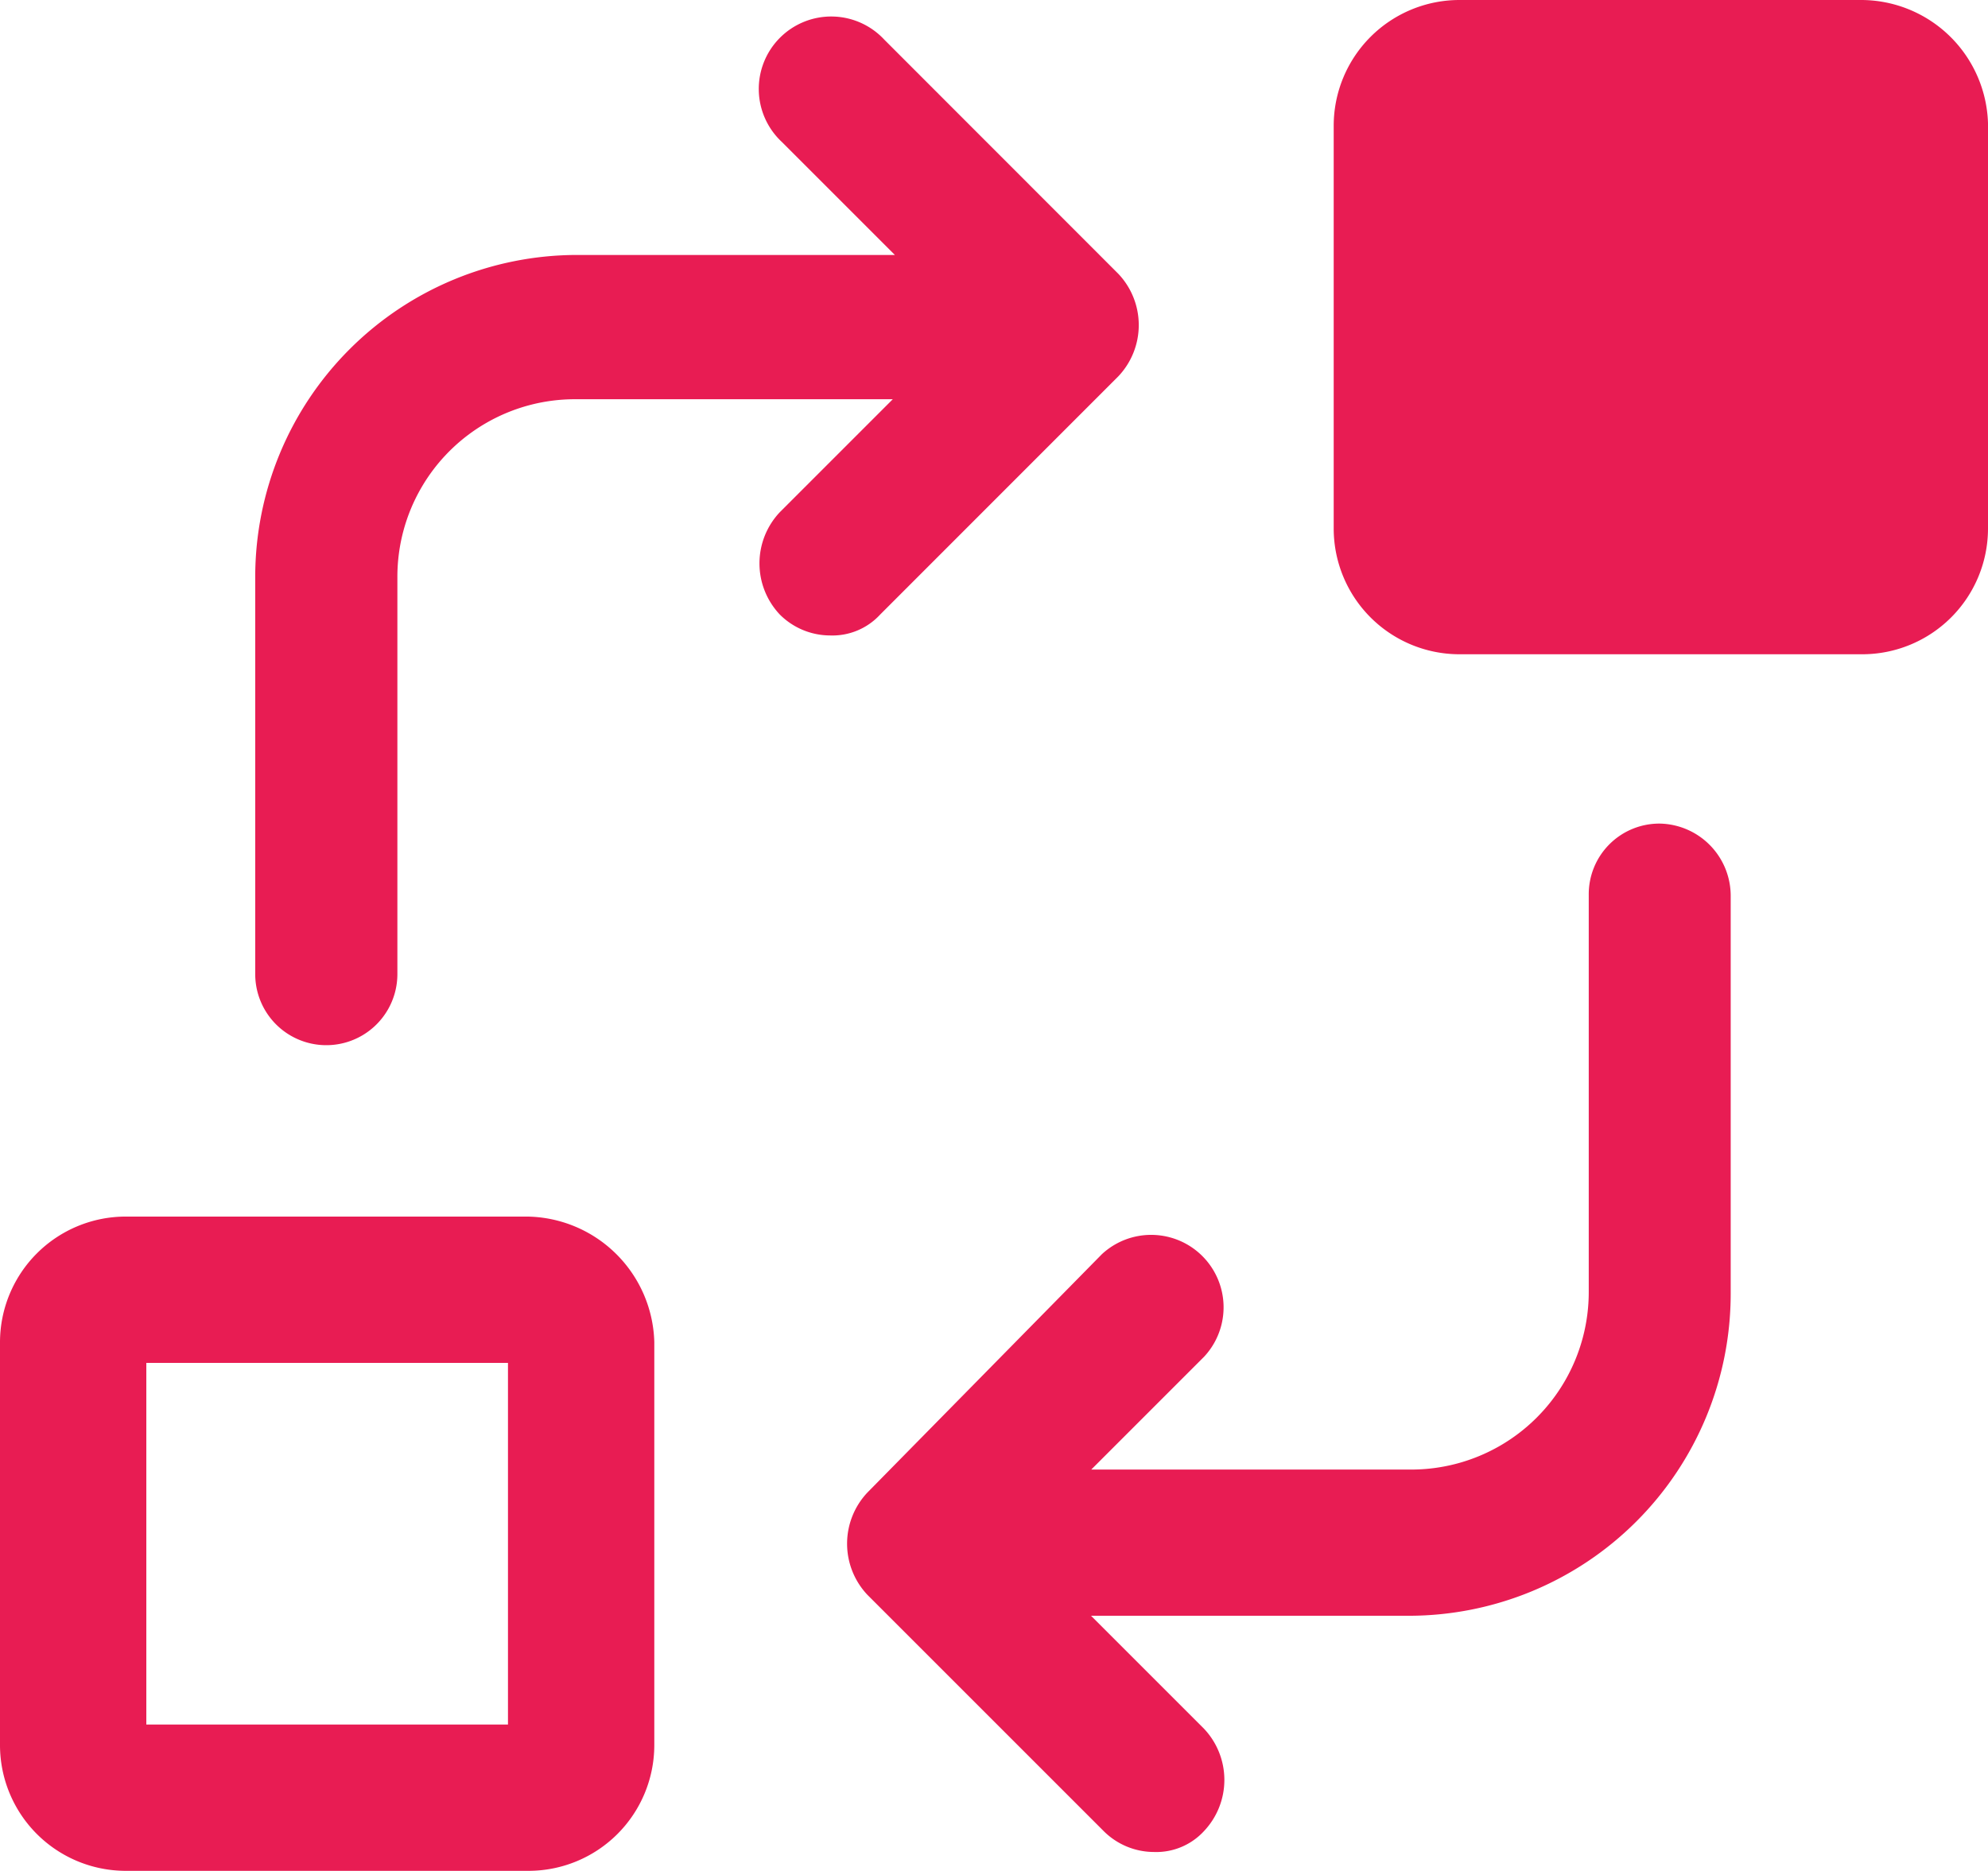 <svg xmlns="http://www.w3.org/2000/svg" width="56.316" height="53" viewBox="0 0 56.316 53">
  <g id="Group_1469" data-name="Group 1469" transform="translate(-2.5 -5.3)">
    <path id="Path_2719" data-name="Path 2719" d="M39.157,16.336a2.111,2.111,0,0,0,0-2.9L32.525,6.8a2.052,2.052,0,1,0-2.9,2.9l3.2,3.2h-9a9.123,9.123,0,0,0-9.12,9.12V33.273a2.013,2.013,0,1,0,4.027,0V22.021a5.029,5.029,0,0,1,5.034-5.034h9l-3.2,3.2a2.111,2.111,0,0,0,0,2.9,2.02,2.02,0,0,0,1.421.592,1.837,1.837,0,0,0,1.421-.592Z" transform="translate(-4.975 -0.377)" fill="#e81c53"/>
    <path id="Path_2720" data-name="Path 2720" d="M66.046,44.7a2,2,0,0,0-2.013,2.013V57.965A5.029,5.029,0,0,1,59,63h-9.06l3.2-3.2a2.052,2.052,0,0,0-2.9-2.9L43.6,63.65a2.111,2.111,0,0,0,0,2.9l6.692,6.692a2.02,2.02,0,0,0,1.421.592,1.837,1.837,0,0,0,1.421-.592,2.111,2.111,0,0,0,0-2.9l-3.2-3.2h9a9.123,9.123,0,0,0,9.12-9.12V46.773A2.048,2.048,0,0,0,66.046,44.7Z" transform="translate(-16.527 -16.068)" fill="#e81c53"/>
    <path id="Path_2721" data-name="Path 2721" d="M17.423,63.5H6.053A3.564,3.564,0,0,0,2.5,67.053V78.482a3.564,3.564,0,0,0,3.553,3.553H17.482a3.564,3.564,0,0,0,3.553-3.553V67.053A3.654,3.654,0,0,0,17.423,63.5Zm-.592,14.39H6.645V67.645H16.89V77.89Z" transform="translate(0 -23.735)" fill="#e81c53"/>
    <path id="Path_2722" data-name="Path 2722" d="M81.223,5.3H69.853A3.564,3.564,0,0,0,66.3,8.853V20.282a3.564,3.564,0,0,0,3.553,3.553H81.282a3.564,3.564,0,0,0,3.553-3.553V8.794A3.6,3.6,0,0,0,81.223,5.3Z" transform="translate(-26.019 0)" fill="#e81c53"/>
  </g>
</svg>
